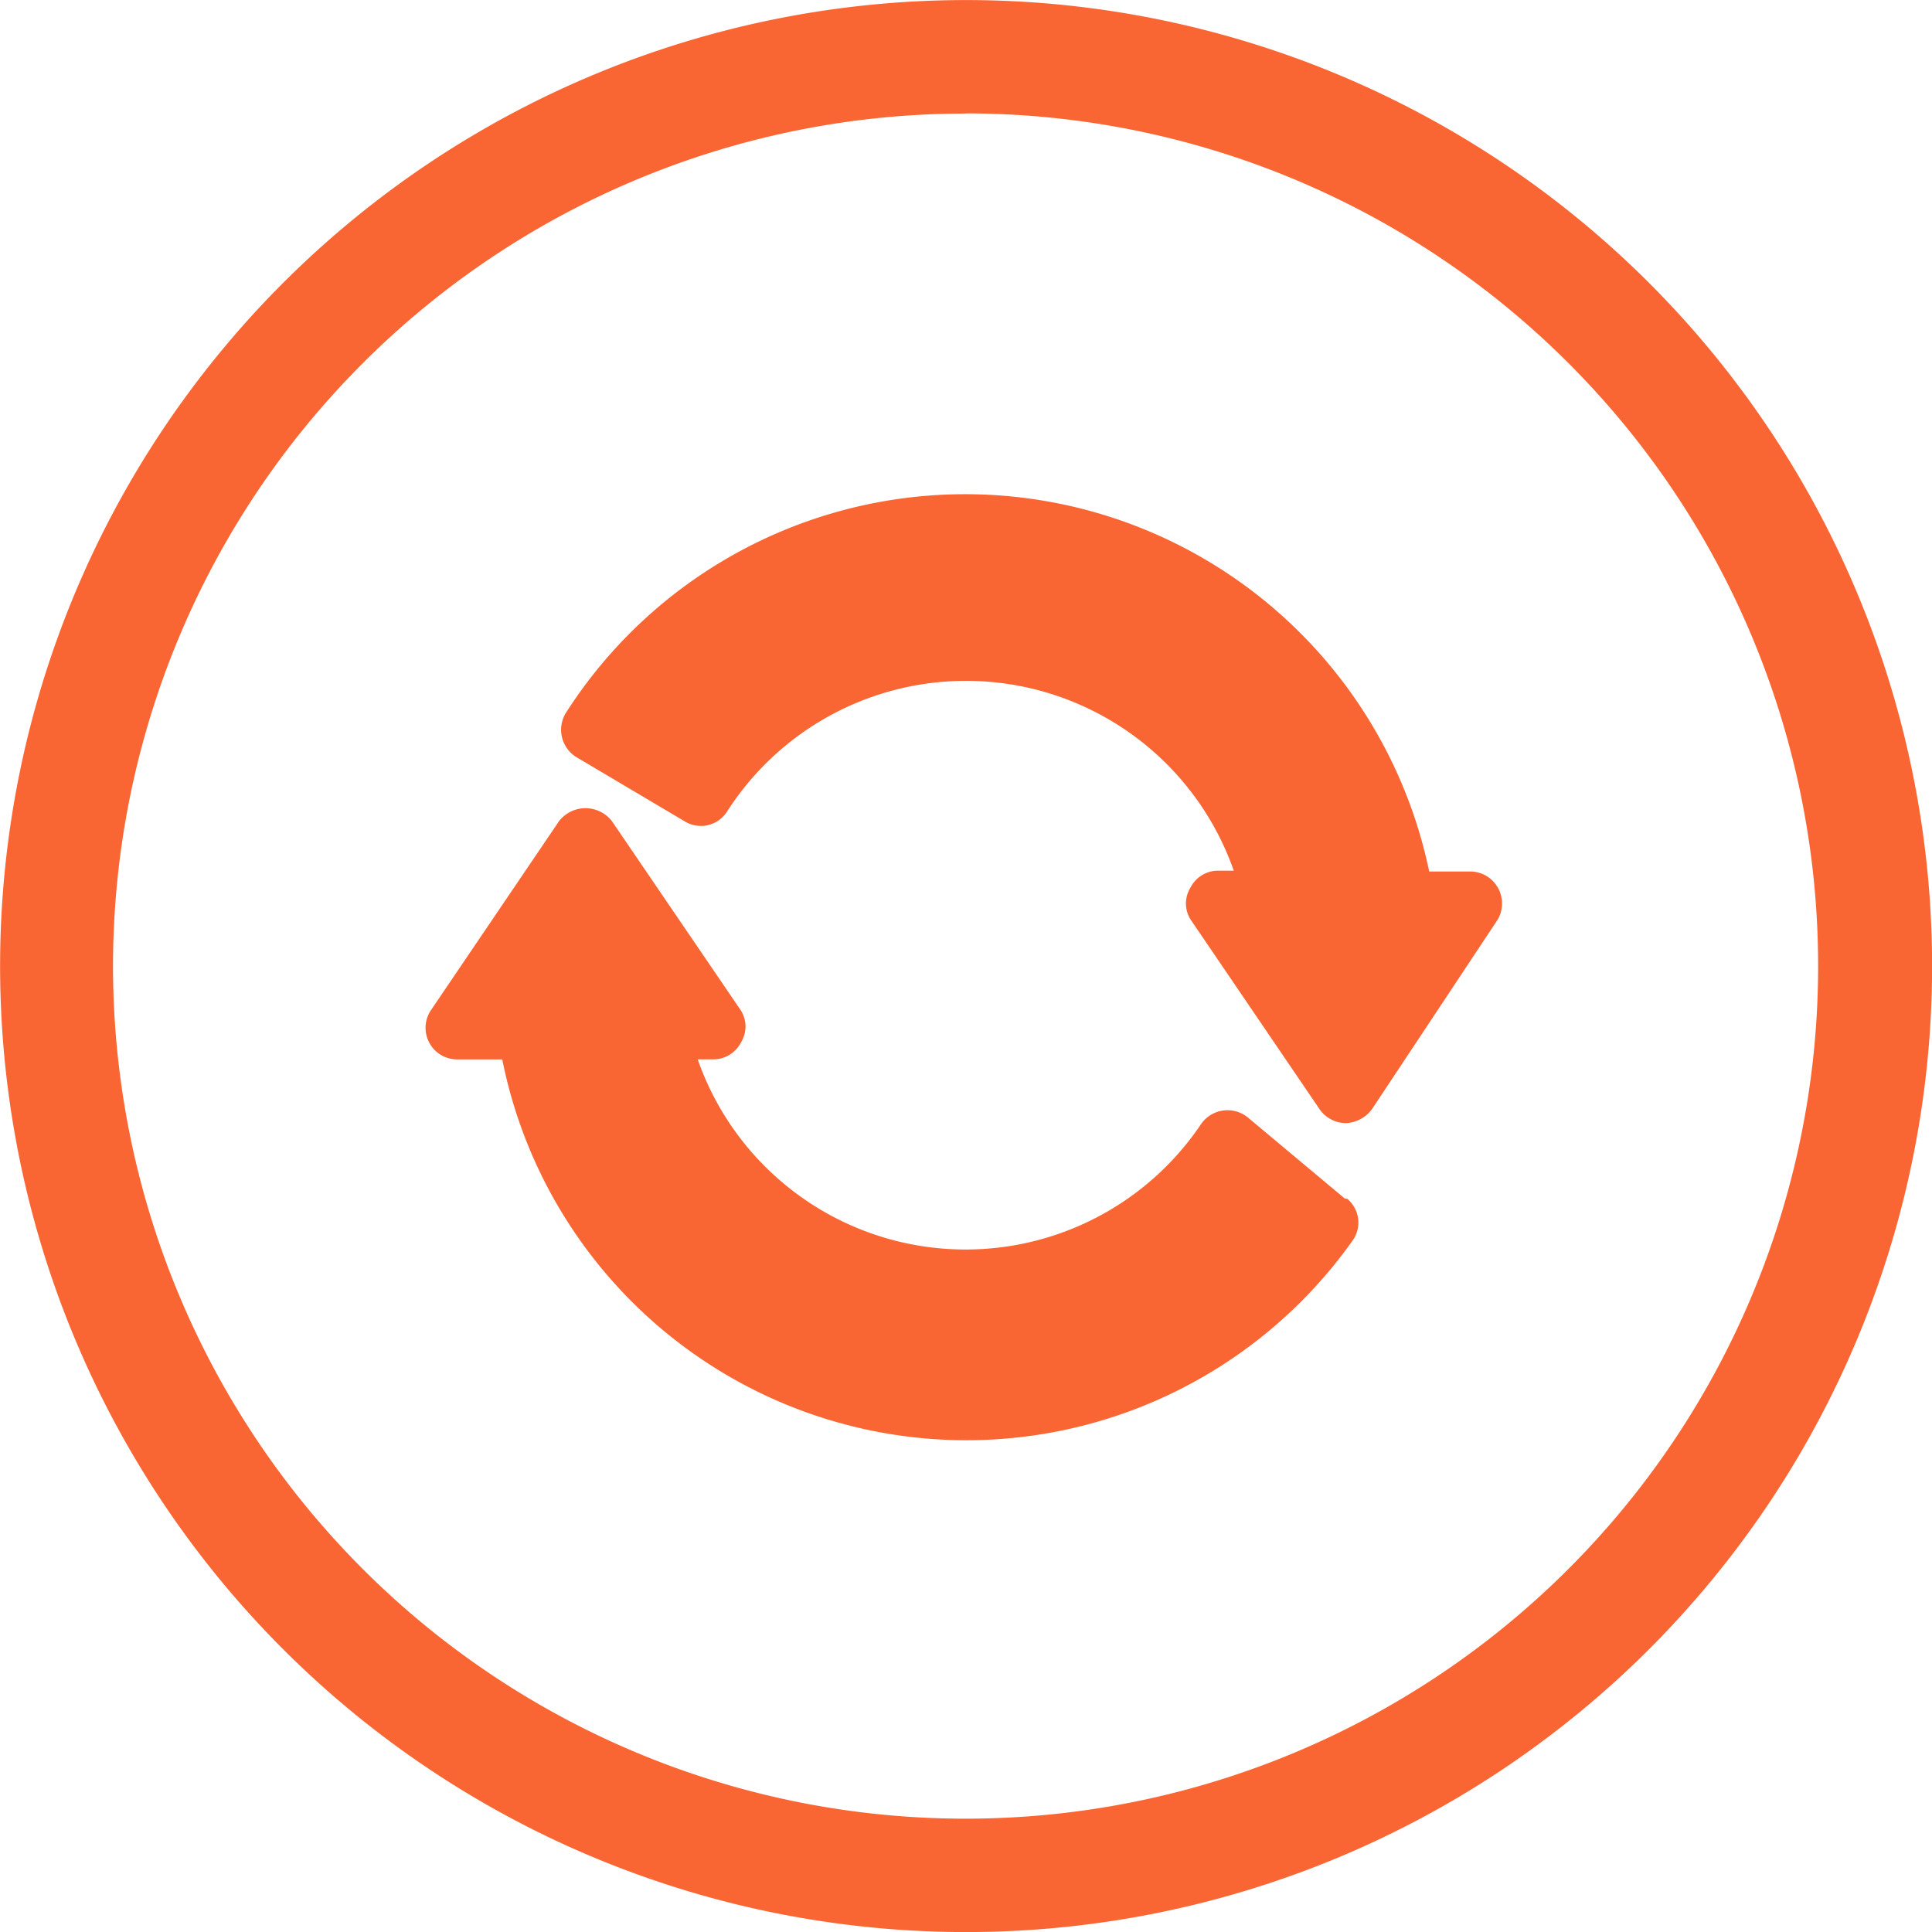 <svg xmlns="http://www.w3.org/2000/svg" xmlns:xlink="http://www.w3.org/1999/xlink" width="32" height="32" viewBox="0 0 32 32">
  <defs>
    <clipPath id="clip-product_updates">
      <rect width="32" height="32"/>
    </clipPath>
  </defs>
  <g id="product_updates" data-name="product updates" clip-path="url(#clip-product_updates)">
    <g id="product_updates-2" data-name="product updates" transform="translate(-1.005 -0.999)">
      <path id="Path_2121" data-name="Path 2121" d="M17,33a16,16,0,1,1,11.316-4.682A16,16,0,0,1,17,33Zm0-30.12A14.121,14.121,0,1,0,31.119,17,14.121,14.121,0,0,0,17,2.877Z" transform="translate(0 0)" fill="#f96634"/>
      <path id="Path_2122" data-name="Path 2122" d="M25.379,15.2a.523.523,0,0,0-.459-.277h-.683A7.85,7.85,0,0,0,9.935,12.3a.533.533,0,0,0,.171.725l1.8,1.067a.512.512,0,0,0,.7-.16A4.7,4.7,0,0,1,21,14.909h-.256a.512.512,0,0,0-.459.277.5.5,0,0,0,0,.533l2.133,3.136a.533.533,0,0,0,.437.235.565.565,0,0,0,.437-.235l2.08-3.136a.533.533,0,0,0,0-.533Zm-2.538,5.141L21.23,18.994a.533.533,0,0,0-.768.107,4.7,4.7,0,0,1-8.341-1.067h.256a.512.512,0,0,0,.459-.277.5.5,0,0,0,0-.533L10.7,14.088a.555.555,0,0,0-.875,0L7.7,17.224a.523.523,0,0,0,.427.811h.757a7.839,7.839,0,0,0,14.079,3.008.512.512,0,0,0-.085-.7Z" transform="translate(0.44 0.511)" fill="#f96634"/>
    </g>
  </g>
</svg>
